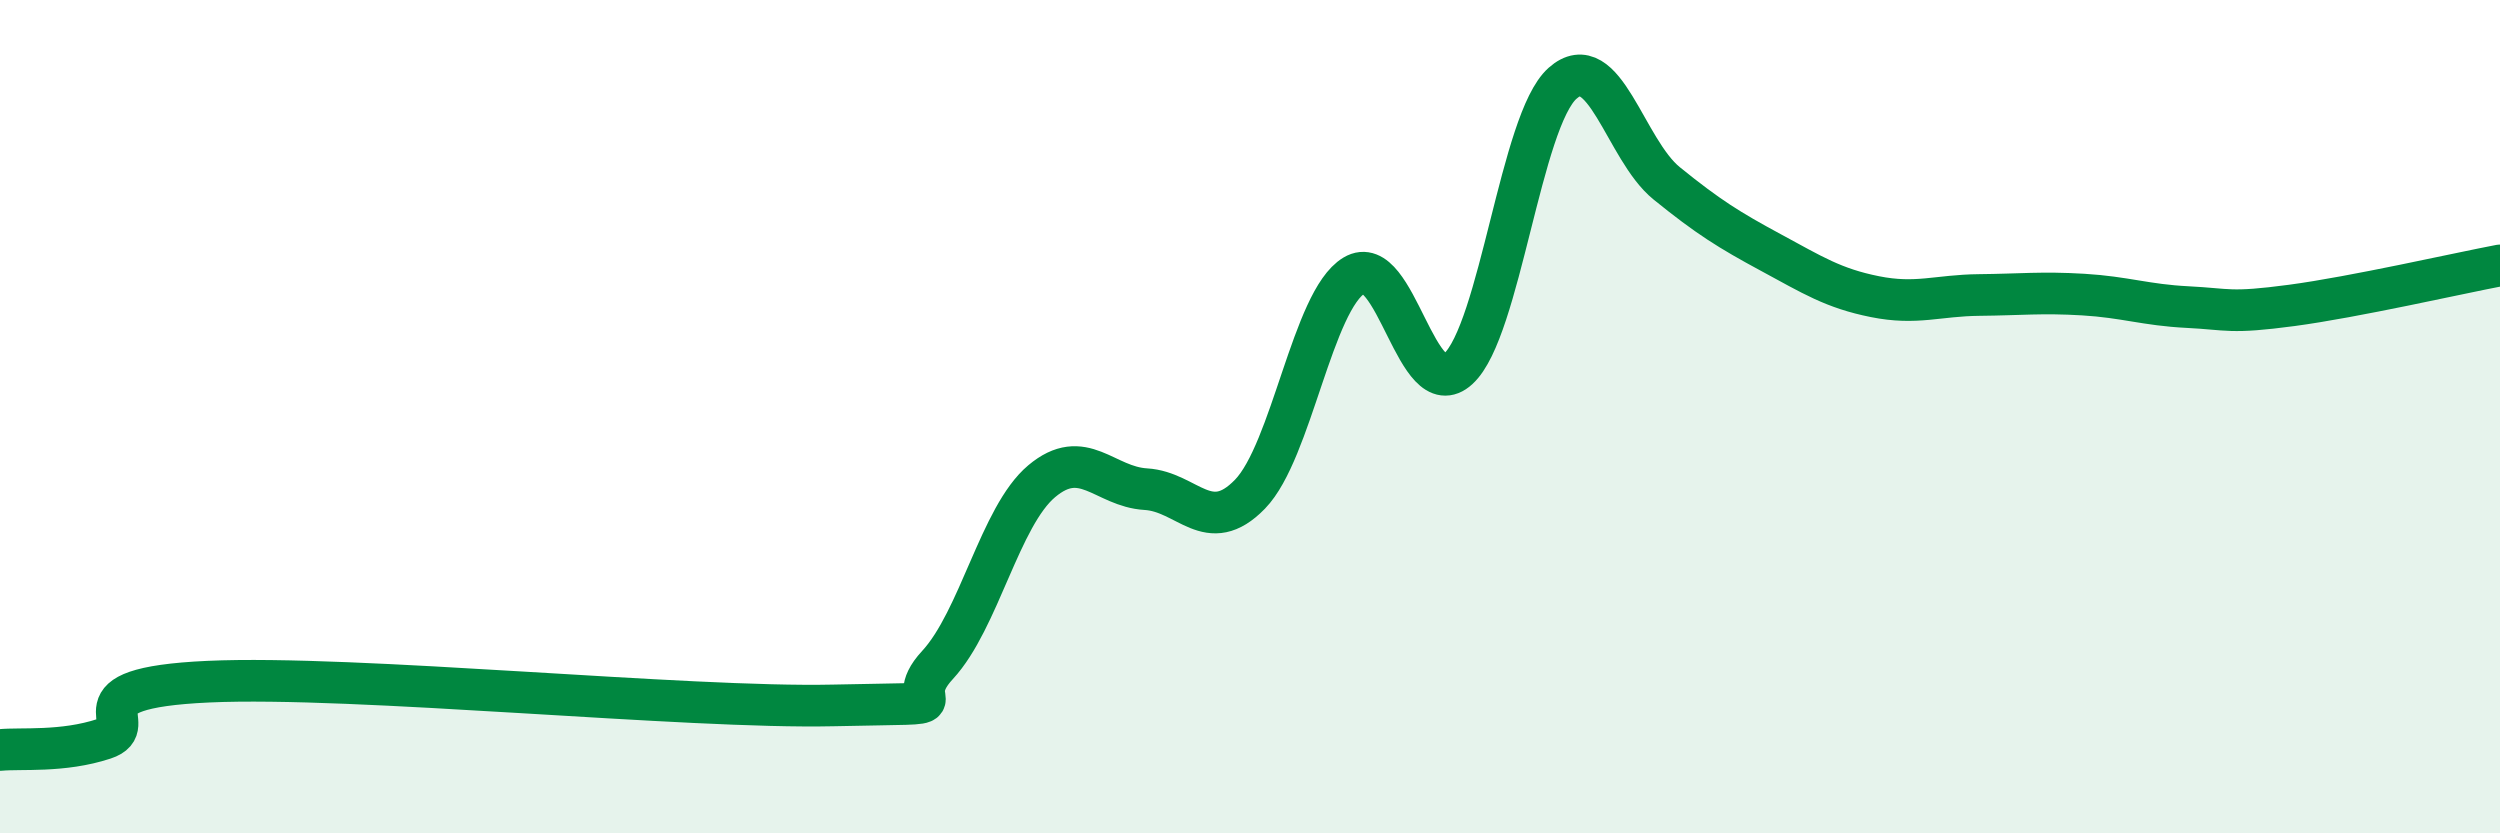 
    <svg width="60" height="20" viewBox="0 0 60 20" xmlns="http://www.w3.org/2000/svg">
      <path
        d="M 0,18 C 0.5,17.95 1.5,18.06 2.5,17.73 C 3.5,17.4 1.5,16.52 5,16.36 C 8.5,16.2 16.5,17.01 20,16.93 C 23.5,16.85 21.5,17.04 22.5,15.96 C 23.5,14.88 24,12.39 25,11.55 C 26,10.71 26.5,11.68 27.5,11.74 C 28.5,11.8 29,12.89 30,11.86 C 31,10.83 31.5,7.21 32.5,6.61 C 33.5,6.01 34,9.77 35,8.85 C 36,7.93 36.5,2.89 37.5,2 C 38.5,1.11 39,3.59 40,4.4 C 41,5.21 41.5,5.52 42.5,6.06 C 43.5,6.6 44,6.92 45,7.12 C 46,7.32 46.5,7.09 47.5,7.08 C 48.5,7.07 49,7.01 50,7.07 C 51,7.13 51.5,7.32 52.5,7.37 C 53.5,7.42 53.5,7.53 55,7.33 C 56.5,7.13 59,6.56 60,6.37L60 20L0 20Z"
        fill="#008740"
        opacity="0.1"
        stroke-linecap="round"
        stroke-linejoin="round"
      />
      <path
        d="M 0,18 C 0.5,17.95 1.5,18.06 2.5,17.73 C 3.5,17.4 1.5,16.52 5,16.36 C 8.5,16.2 16.5,17.01 20,16.93 C 23.5,16.85 21.5,17.04 22.5,15.96 C 23.5,14.88 24,12.39 25,11.55 C 26,10.71 26.5,11.68 27.5,11.74 C 28.5,11.8 29,12.89 30,11.86 C 31,10.83 31.5,7.21 32.5,6.61 C 33.5,6.01 34,9.77 35,8.85 C 36,7.93 36.5,2.89 37.5,2 C 38.5,1.11 39,3.59 40,4.4 C 41,5.21 41.5,5.52 42.5,6.06 C 43.5,6.6 44,6.92 45,7.12 C 46,7.32 46.5,7.09 47.5,7.08 C 48.5,7.07 49,7.01 50,7.07 C 51,7.13 51.5,7.32 52.5,7.37 C 53.5,7.42 53.5,7.53 55,7.33 C 56.5,7.13 59,6.56 60,6.37"
        stroke="#008740"
        stroke-width="1"
        fill="none"
        stroke-linecap="round"
        stroke-linejoin="round"
      />
    </svg>
  